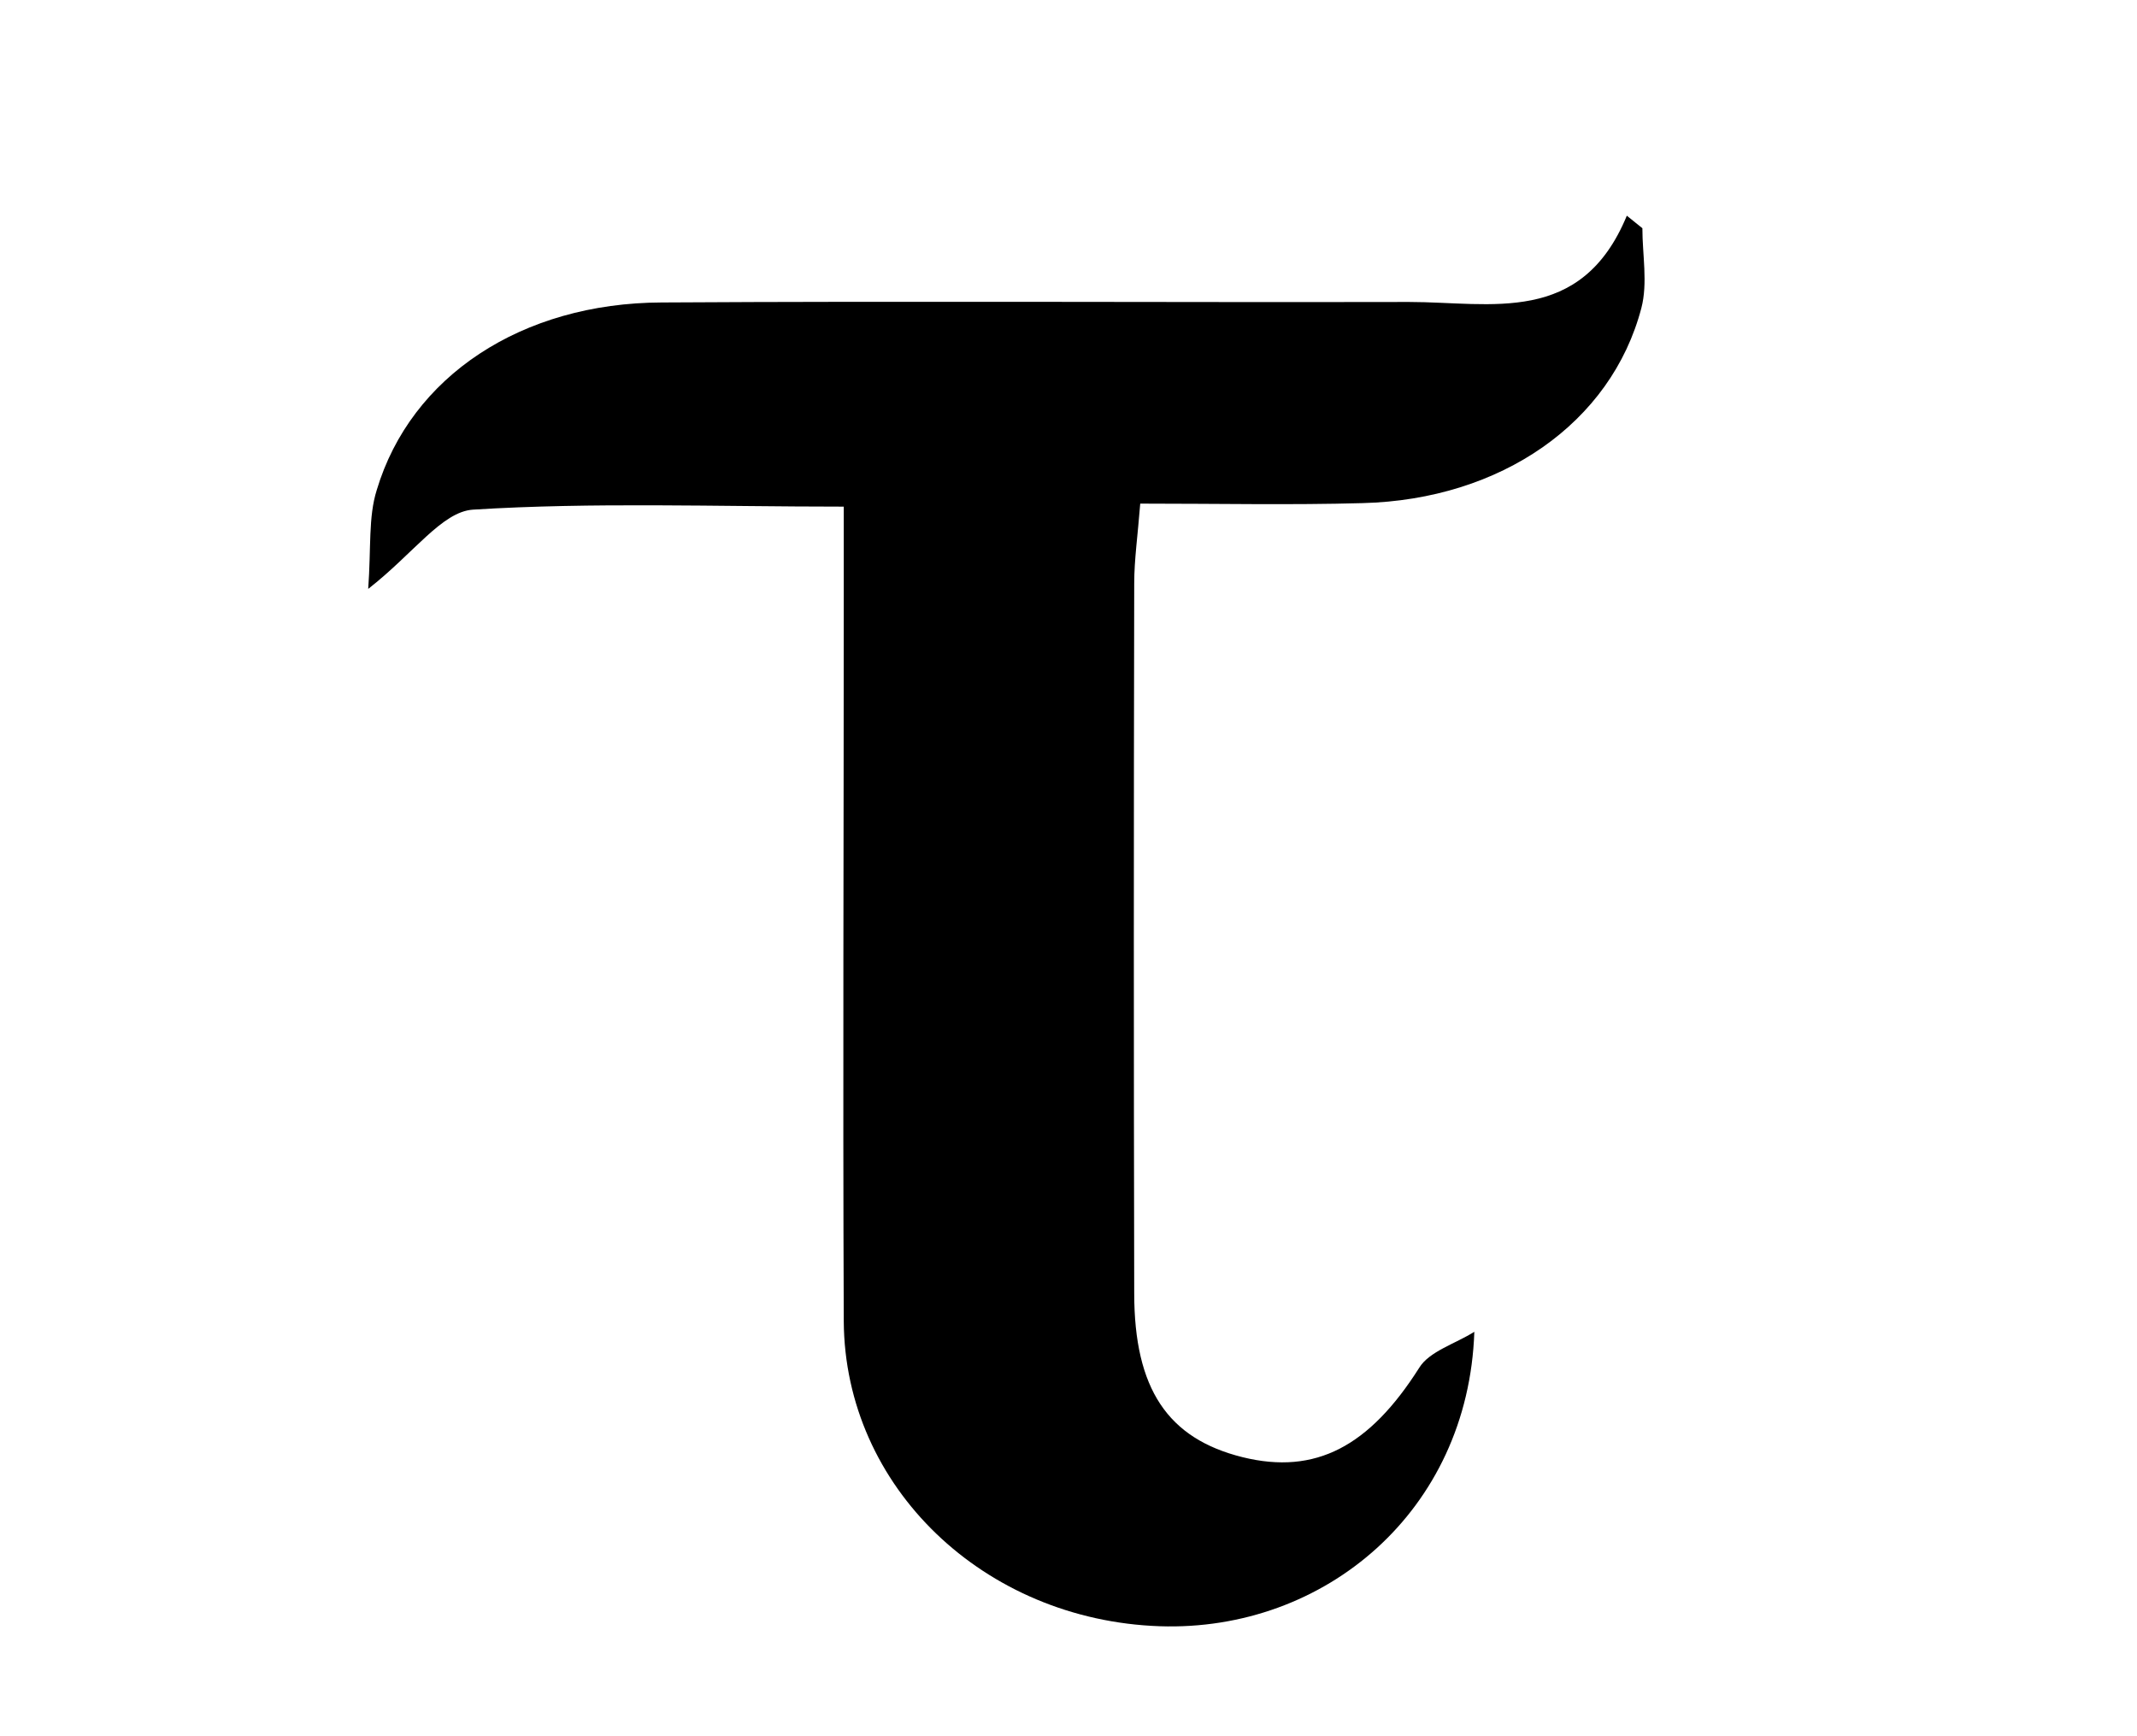 <?xml version="1.0" encoding="utf-8"?>
<!-- Generator: Adobe Illustrator 26.5.0, SVG Export Plug-In . SVG Version: 6.00 Build 0)  -->
<svg version="1.1" id="Layer_1" xmlns="http://www.w3.org/2000/svg" xmlns:xlink="http://www.w3.org/1999/xlink" x="0px" y="0px"
	 viewBox="0 0 426 346" style="enable-background:new 0 0 426 346;" xml:space="preserve">
<g>
	<g>
		<path d="M293.9,265.5c-1.2,35.7-29.8,59.8-62.7,58.7c-35-1.2-62.8-27.7-63-60.8c-0.2-48.2,0-96.3,0-144.5c0-5.3,0-10.7,0-17.9
			c-25.8,0-49.9-0.9-73.9,0.6c-6.2,0.4-11.8,8.7-20.9,15.8c0.6-8.3,0-14.3,1.7-19.7c6.8-22.7,28.9-37.3,56.8-37.4
			c49.7-0.3,99.3,0,149-0.1c16.3,0,34.3,4.8,43.4-17.2c1,0.8,2,1.6,3.1,2.5c0,5.3,1.1,10.9-0.2,15.9c-6,22.9-28,38.2-55.6,38.9
			c-14.3,0.4-28.6,0.1-44.3,0.1c-0.5,6.4-1.2,11.2-1.2,15.9c-0.1,47.2-0.1,94.3,0,141.5c0,19.1,6.7,29,21.6,32.7
			c14.6,3.6,25.3-2.2,35.2-17.8C284.9,269.4,290.1,267.9,293.9,265.5z"/>
	</g>
</g>
</svg>
